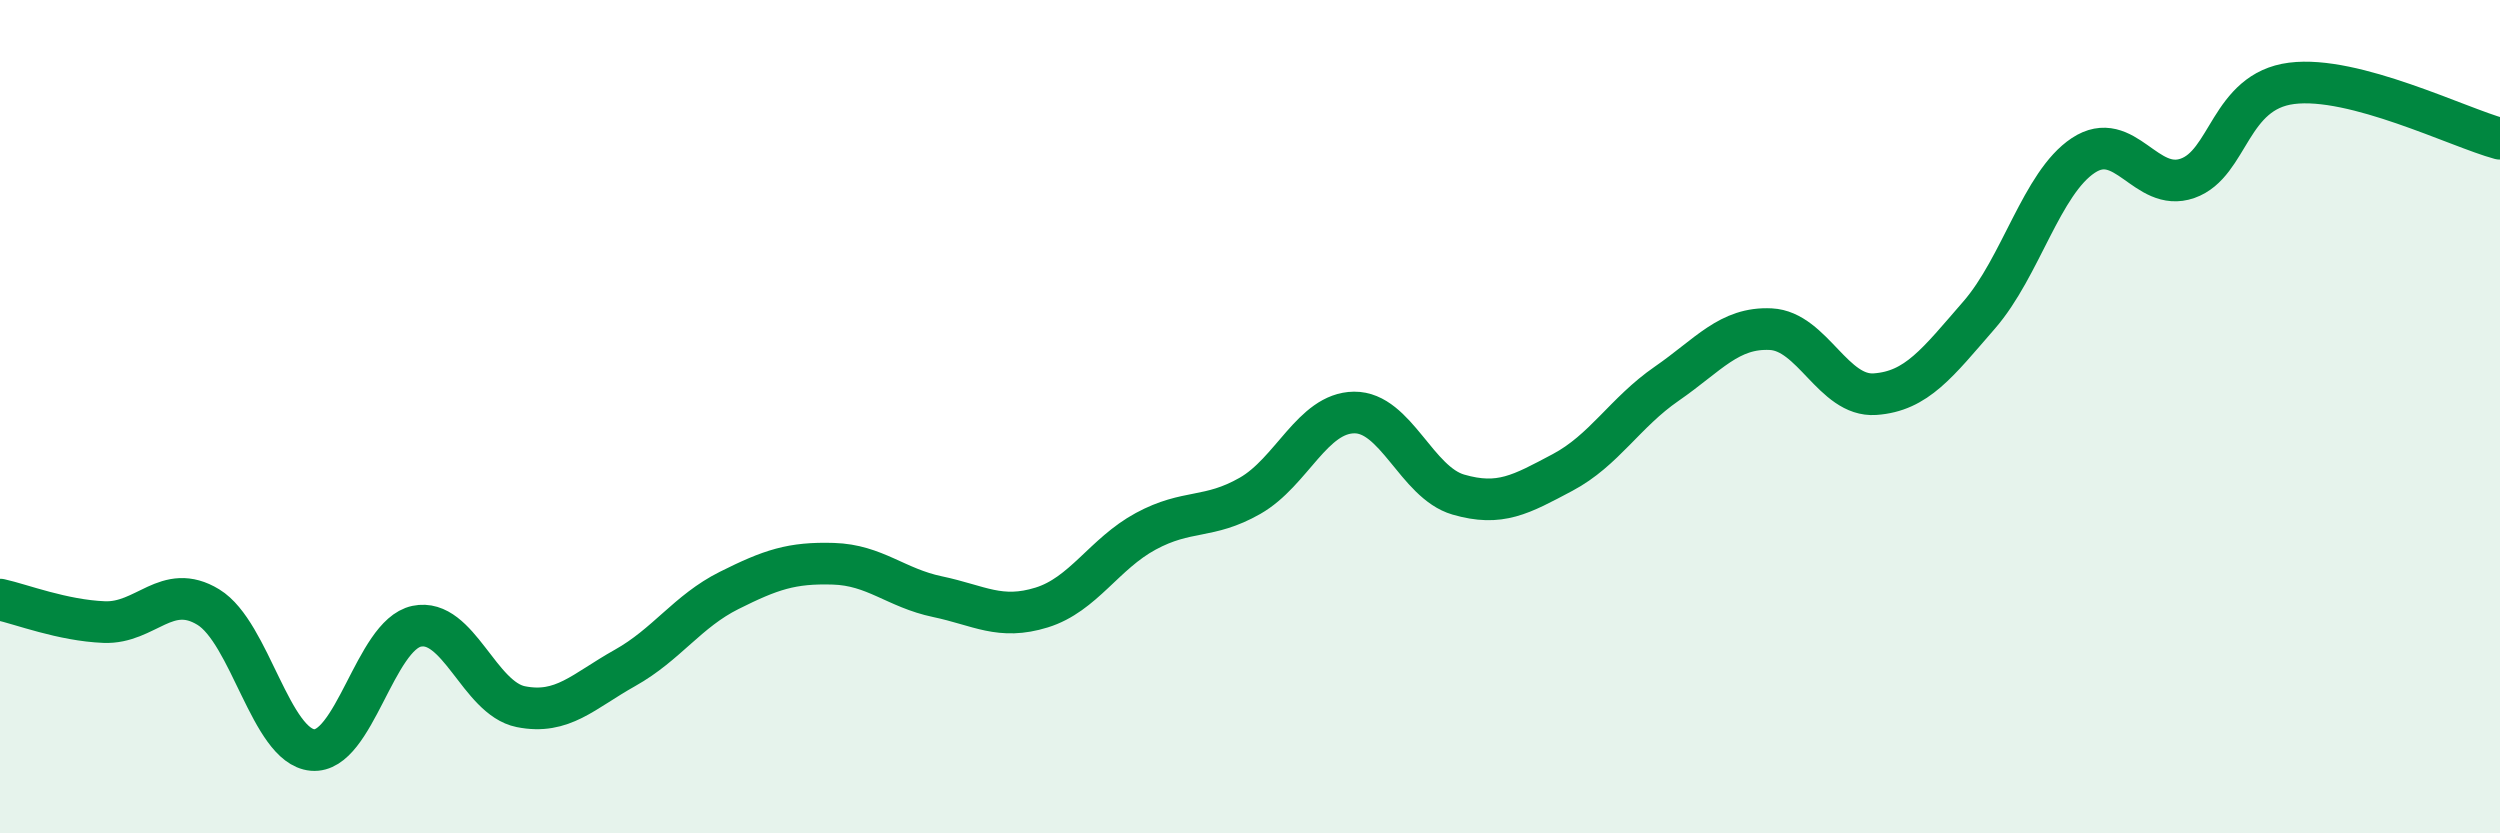 
    <svg width="60" height="20" viewBox="0 0 60 20" xmlns="http://www.w3.org/2000/svg">
      <path
        d="M 0,14.39 C 0.5,14.5 1.5,14.89 2.5,14.93 C 3.5,14.97 4,13.96 5,14.57 C 6,15.18 6.5,17.91 7.5,18 C 8.5,18.09 9,15.24 10,15.03 C 11,14.82 11.5,16.76 12.5,16.96 C 13.5,17.16 14,16.59 15,16.03 C 16,15.47 16.5,14.67 17.5,14.17 C 18.5,13.67 19,13.5 20,13.53 C 21,13.56 21.5,14.11 22.5,14.32 C 23.5,14.53 24,14.89 25,14.58 C 26,14.27 26.5,13.29 27.5,12.75 C 28.5,12.21 29,12.47 30,11.9 C 31,11.33 31.5,9.91 32.5,9.9 C 33.5,9.89 34,11.58 35,11.87 C 36,12.16 36.5,11.87 37.5,11.34 C 38.5,10.81 39,9.9 40,9.21 C 41,8.52 41.5,7.85 42.5,7.9 C 43.5,7.95 44,9.53 45,9.46 C 46,9.39 46.5,8.71 47.5,7.56 C 48.5,6.41 49,4.39 50,3.73 C 51,3.07 51.5,4.63 52.5,4.28 C 53.5,3.93 53.5,2.19 55,2 C 56.5,1.81 59,3.06 60,3.33L60 20L0 20Z"
        fill="#008740"
        opacity="0.1"
        stroke-linecap="round"
        stroke-linejoin="round"
      />
      <path
        d="M 0,14.39 C 0.5,14.5 1.5,14.89 2.5,14.93 C 3.5,14.97 4,13.96 5,14.57 C 6,15.18 6.5,17.91 7.5,18 C 8.5,18.09 9,15.24 10,15.03 C 11,14.82 11.5,16.76 12.5,16.96 C 13.5,17.16 14,16.59 15,16.03 C 16,15.47 16.5,14.67 17.5,14.17 C 18.5,13.67 19,13.5 20,13.53 C 21,13.56 21.5,14.11 22.5,14.32 C 23.5,14.53 24,14.89 25,14.58 C 26,14.27 26.5,13.29 27.5,12.75 C 28.5,12.21 29,12.47 30,11.9 C 31,11.33 31.5,9.91 32.5,9.9 C 33.5,9.89 34,11.58 35,11.87 C 36,12.16 36.5,11.87 37.5,11.34 C 38.5,10.81 39,9.9 40,9.21 C 41,8.52 41.5,7.85 42.5,7.9 C 43.5,7.95 44,9.53 45,9.46 C 46,9.39 46.5,8.71 47.5,7.56 C 48.5,6.41 49,4.39 50,3.73 C 51,3.07 51.5,4.63 52.5,4.28 C 53.5,3.93 53.5,2.19 55,2 C 56.5,1.81 59,3.06 60,3.33"
        stroke="#008740"
        stroke-width="1"
        fill="none"
        stroke-linecap="round"
        stroke-linejoin="round"
      />
    </svg>
  